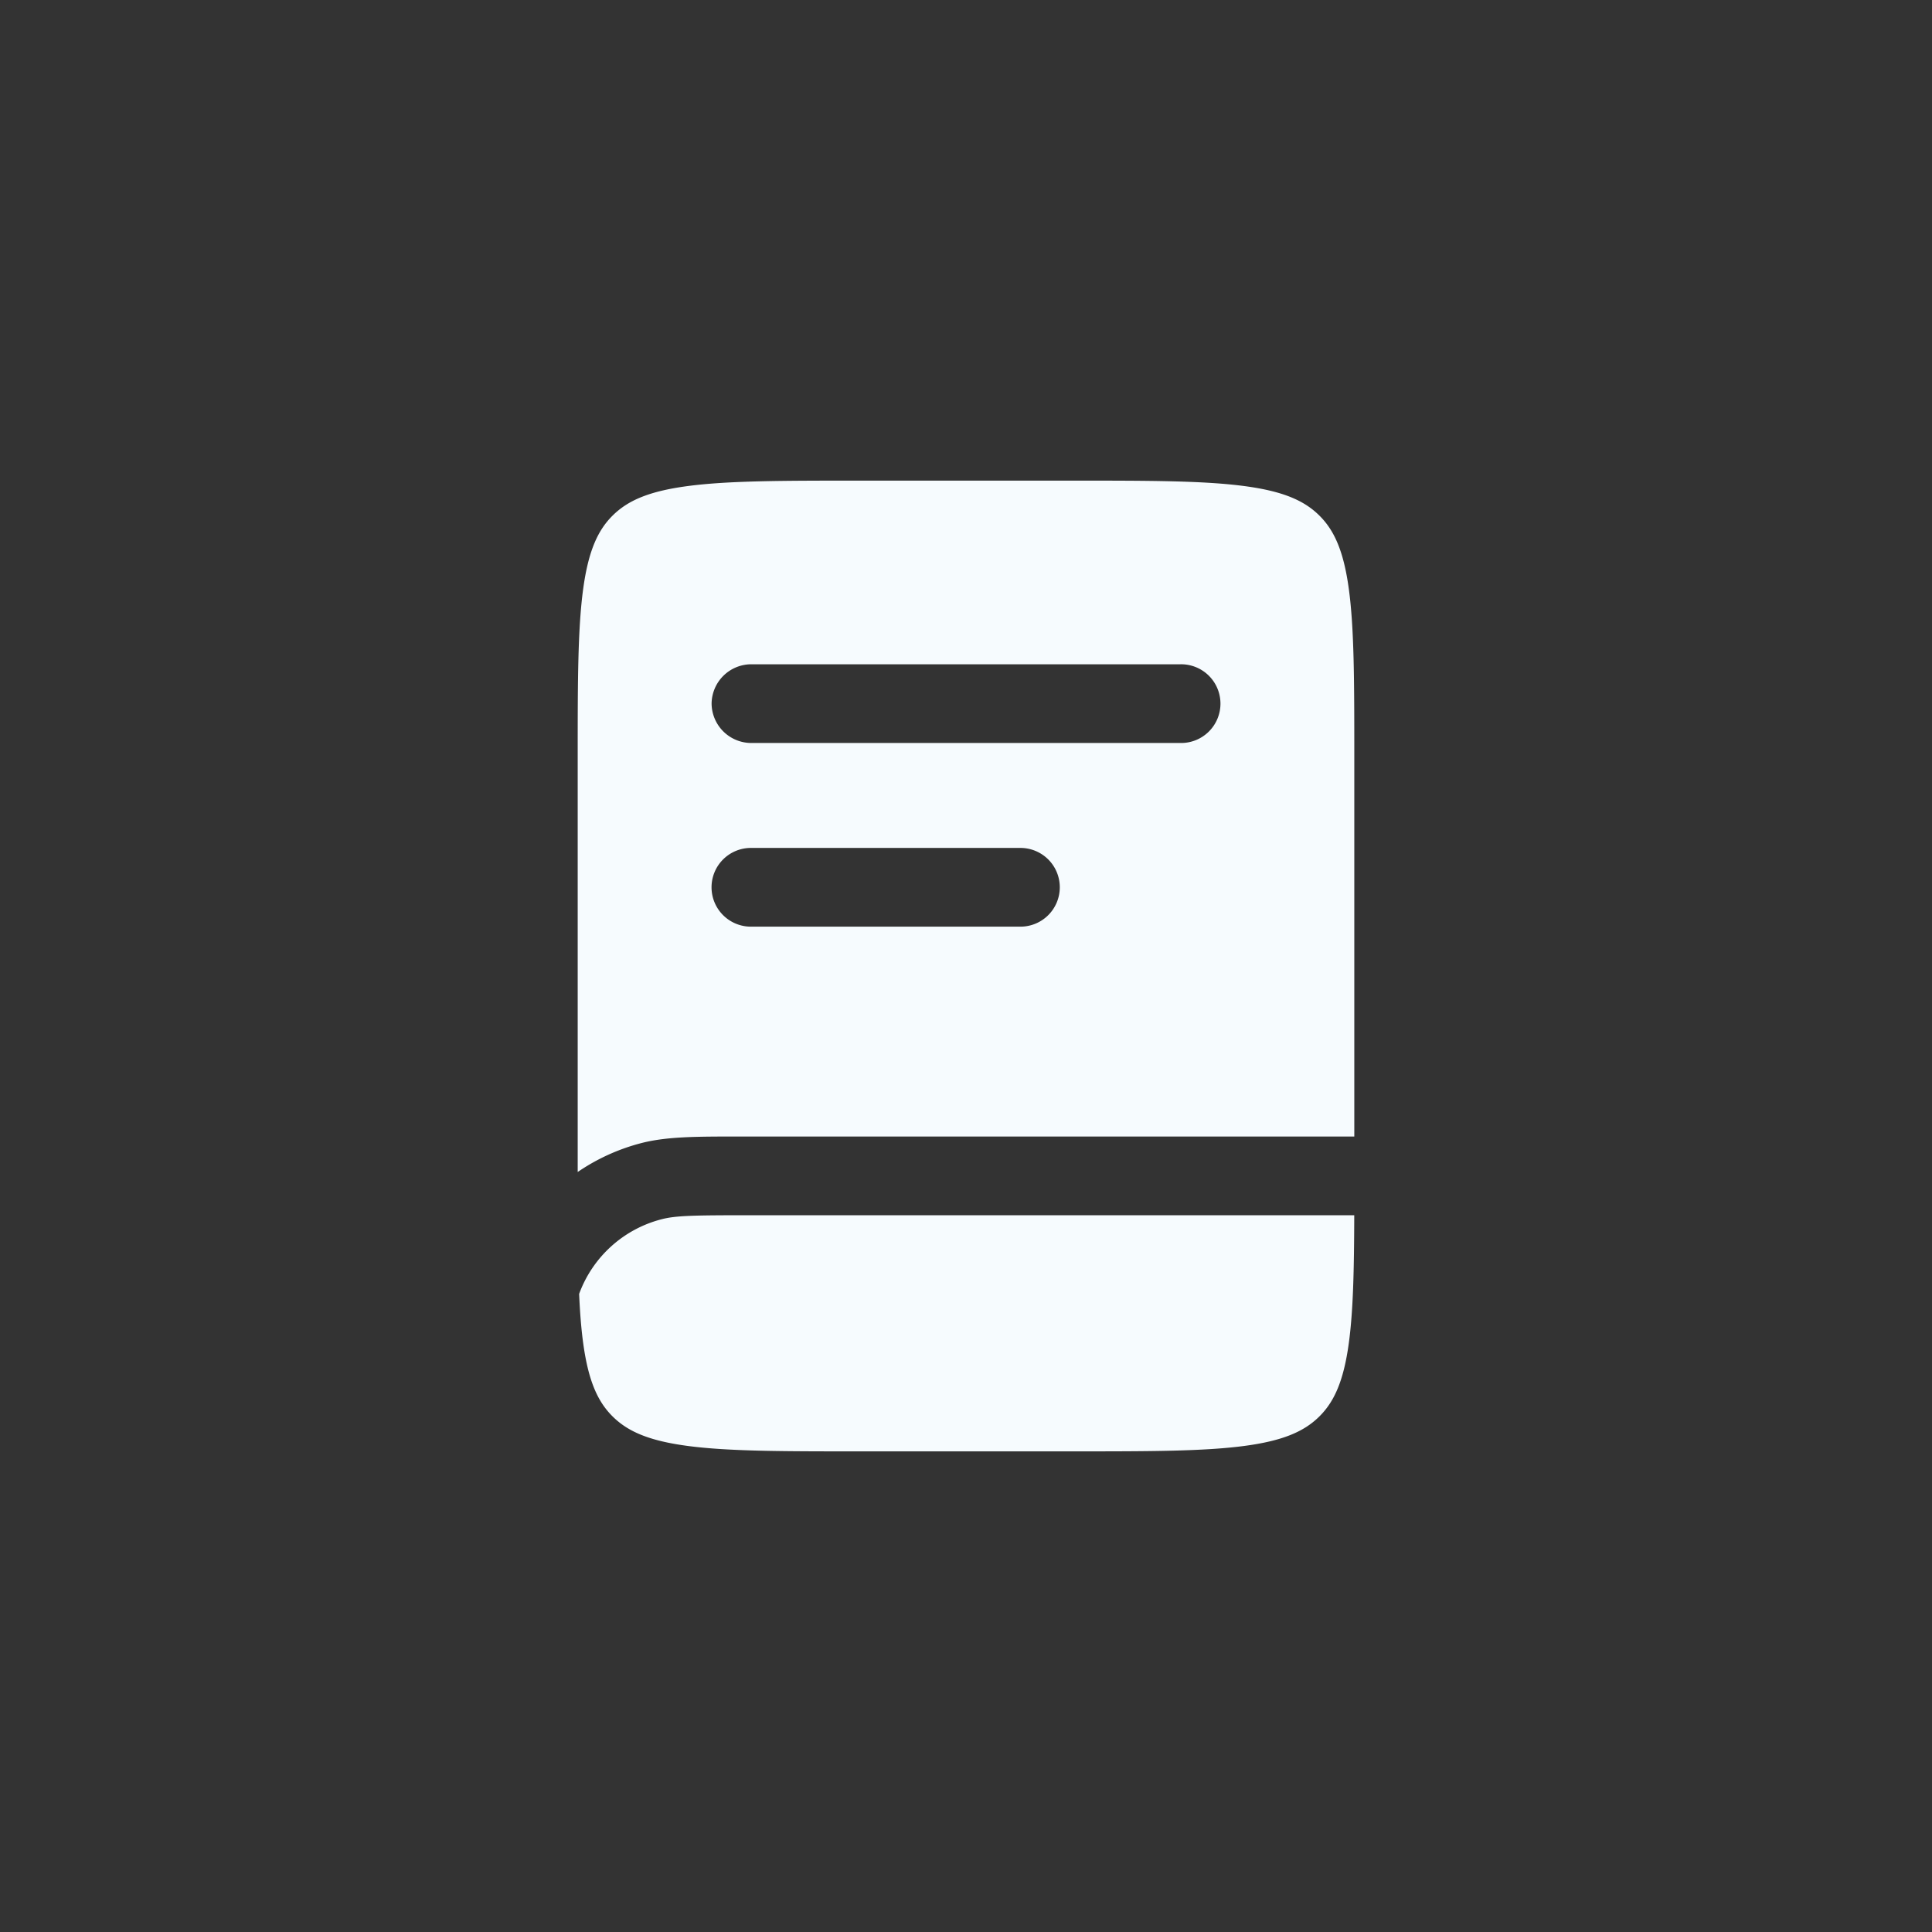 <svg xmlns="http://www.w3.org/2000/svg" width="512" height="512" viewBox="0 0 512 512">
  <rect x="0" y="0" width="512" height="512" fill="#333333" stroke="none"/>
  <g id="Group_299" data-name="Group 299" transform="translate(-20743 -2903)">
    <g id="Group_289" data-name="Group 289">
      <g id="Group_288" data-name="Group 288" transform="translate(575)">
        <g id="Group_286" data-name="Group 286" transform="translate(575)">
          <g id="Group_284" data-name="Group 284" transform="translate(575)">
            <g id="telegram-svgrepo-com" transform="translate(19018 2903)">
              <rect id="Rectangle_52" data-name="Rectangle 52" width="512" height="512" rx="76.8" fill="none"/>
            </g>
          </g>
        </g>
      </g>
      <g id="book-svgrepo-com_1_" data-name="book-svgrepo-com (1)" transform="translate(20892.096 3028.37)">
        <path id="Path_414" data-name="Path 414" d="M33.212,3.434C22.8,4.806,17.282,7.316,13.354,11.164S6.864,20.416,5.464,30.62C4.023,41.124,4,55.045,4,75.006V185.223A53.665,53.665,0,0,1,20.709,177.6c6.794-1.784,14.716-1.782,26.326-1.778H209.808V75.006c0-19.961-.023-33.882-1.464-44.386-1.4-10.2-3.962-15.607-7.89-19.456s-9.443-6.358-19.858-7.73C169.875,2.022,155.665,2,135.291,2H78.517C58.143,2,43.933,2.022,33.212,3.434ZM39.484,61.1A10.539,10.539,0,0,1,50.129,50.671H163.679a10.432,10.432,0,1,1,0,20.859H50.129A10.539,10.539,0,0,1,39.484,61.1ZM50.129,99.342a10.432,10.432,0,1,0,0,20.859H121.1a10.432,10.432,0,1,0,0-20.859Z" transform="translate(0 0)" fill="#f6fbfe" fill-rule="evenodd"/>
        <path id="Path_415" data-name="Path 415" d="M48.328,17.135H209.446c-.045,14.543-.277,25.388-1.452,33.957-1.4,10.2-3.962,15.608-7.89,19.457s-9.443,6.357-19.858,7.729c-10.721,1.412-24.931,1.434-45.3,1.434H78.167c-20.374,0-34.583-.022-45.3-1.434C22.447,76.906,16.932,74.4,13,70.549S6.514,61.3,5.114,51.092c-.53-3.864-.869-8.191-1.084-13.11A31.69,31.69,0,0,1,25.869,18.2C29.589,17.225,34.443,17.135,48.328,17.135Z" transform="translate(0.35 179.548)" fill="#f6fbfe"/>
      </g>
    </g>
  </g>
</svg>
